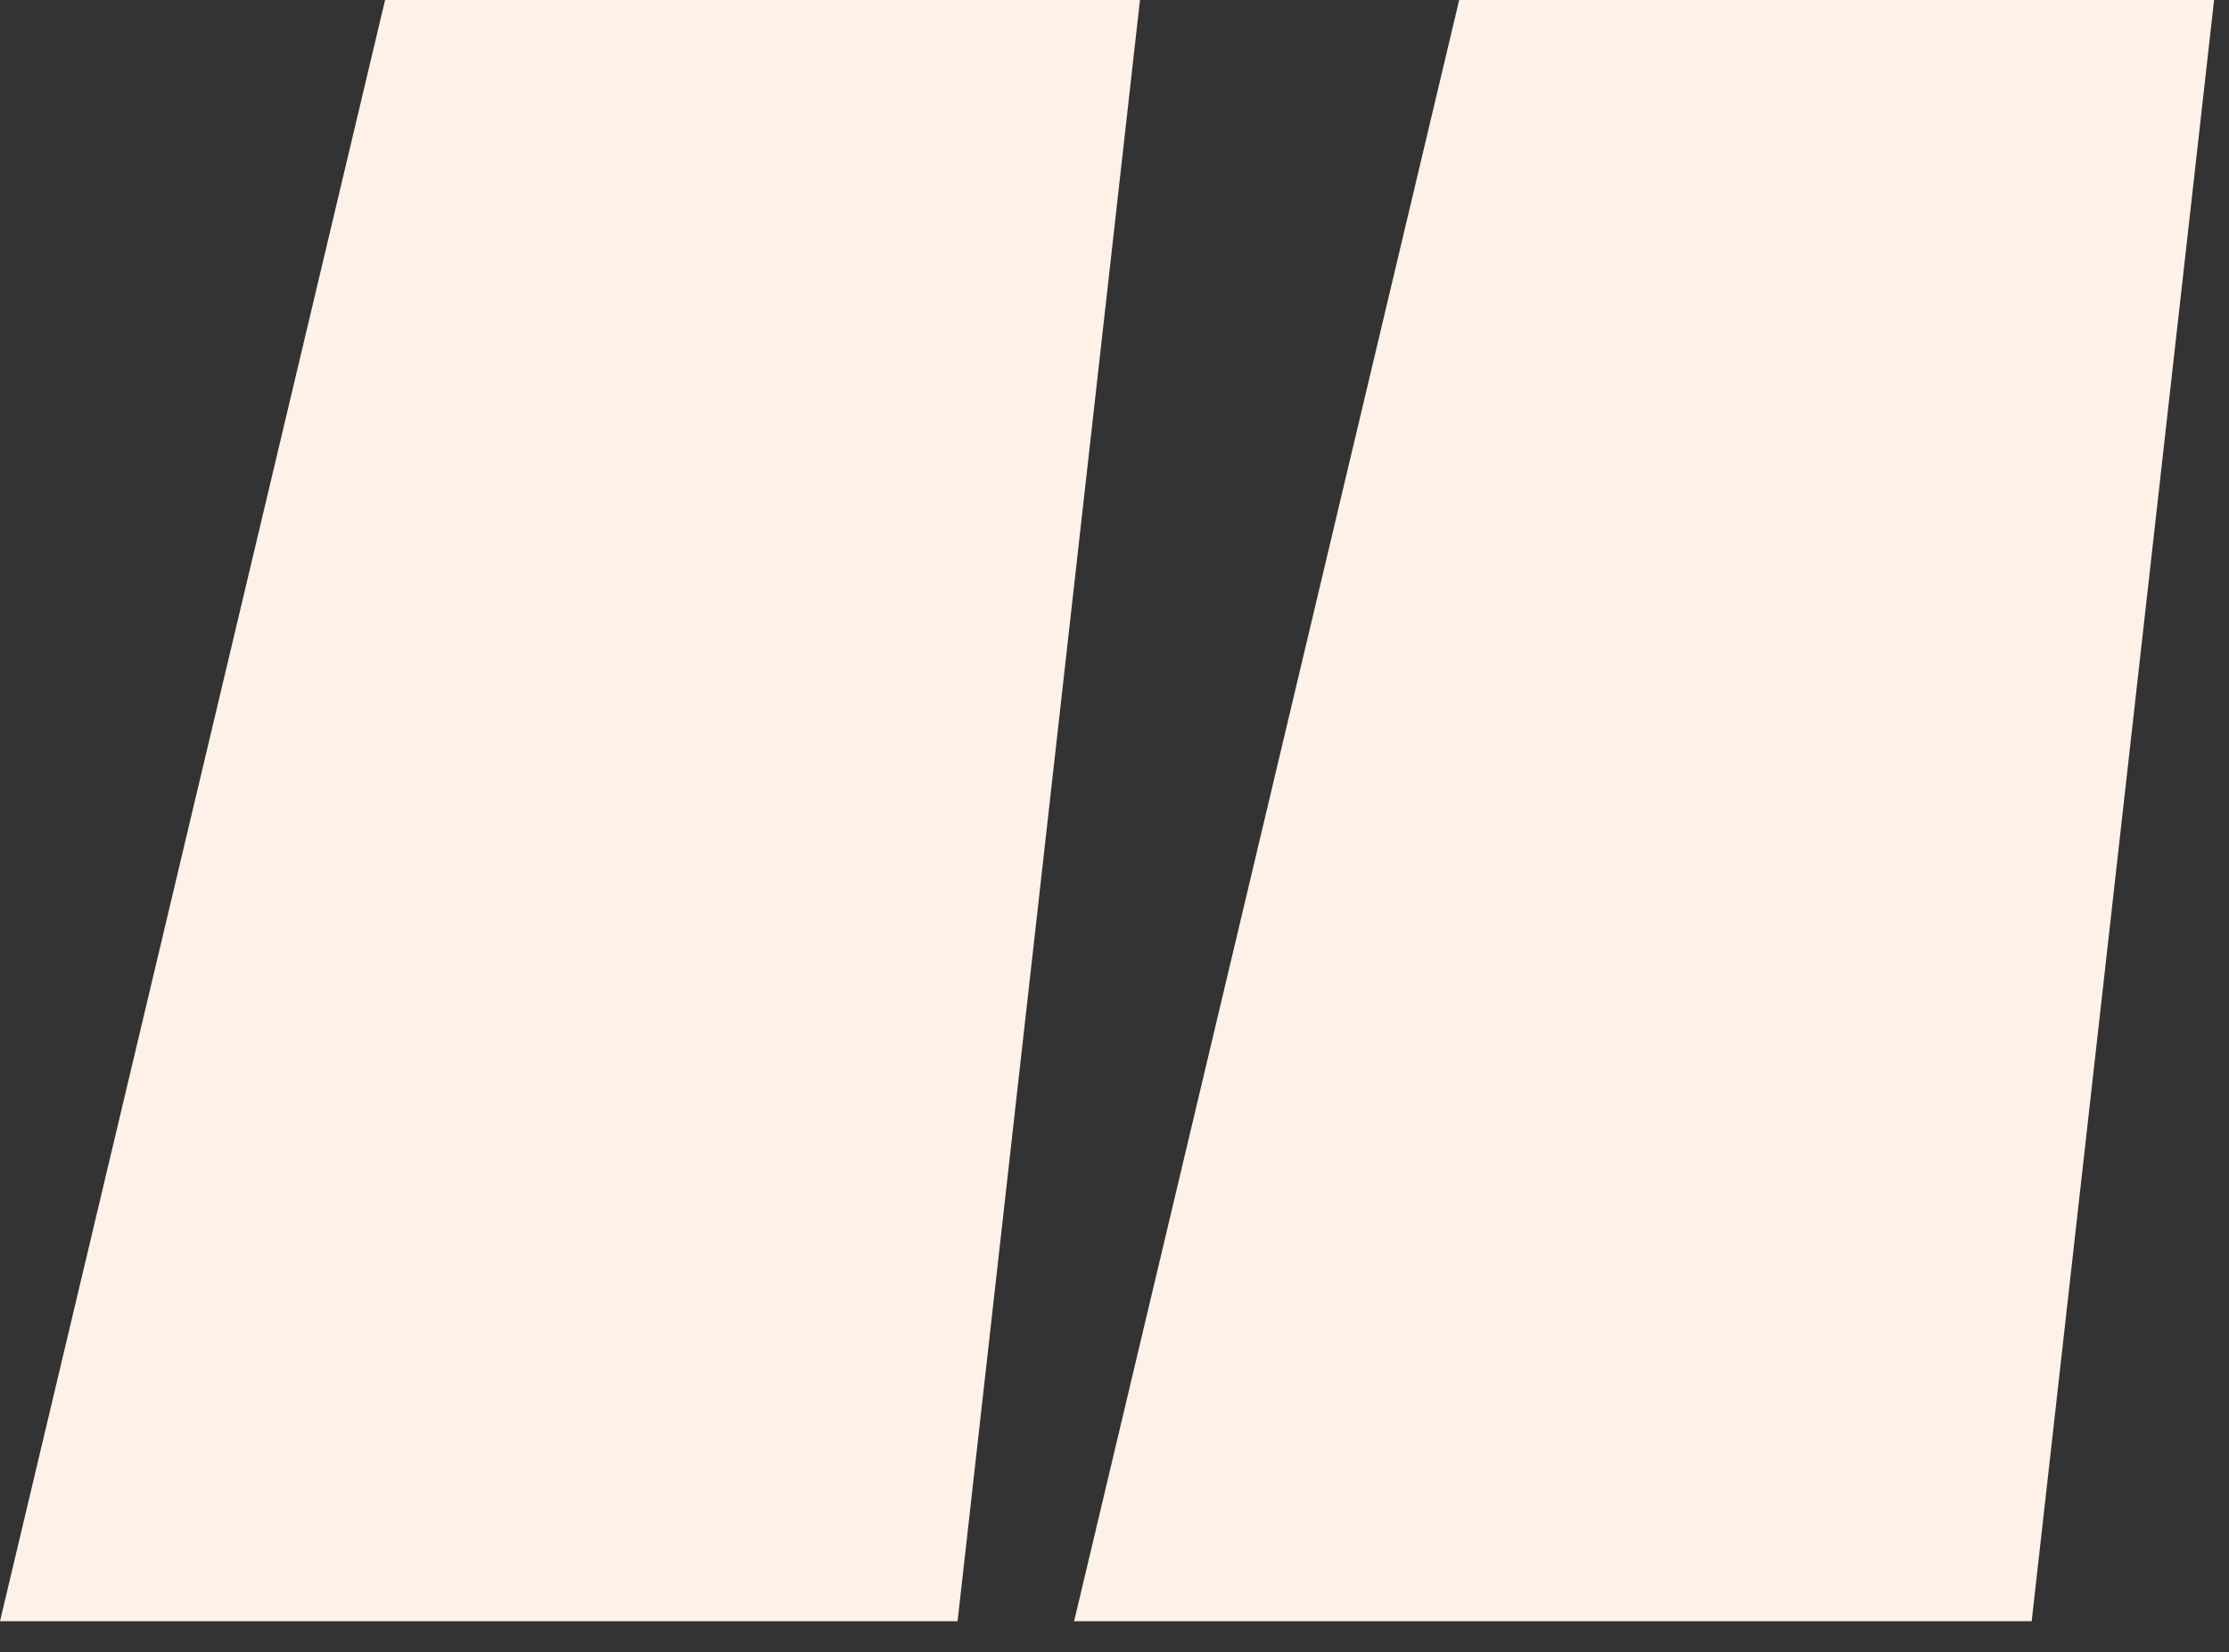 <svg width="58" height="43" viewBox="0 0 58 43" fill="none" xmlns="http://www.w3.org/2000/svg">
<rect x="0" y="0" width="58" height="43" fill="#333333" stroke="none"/>
<path id="&#226;&#128;&#156;" d="M57.612 0L52.866 42.188H27.949L37.969 0H57.612ZM0 42.188L10.02 0H29.663L24.917 42.188H0Z" fill="#FDF1E8"/>
</svg>
